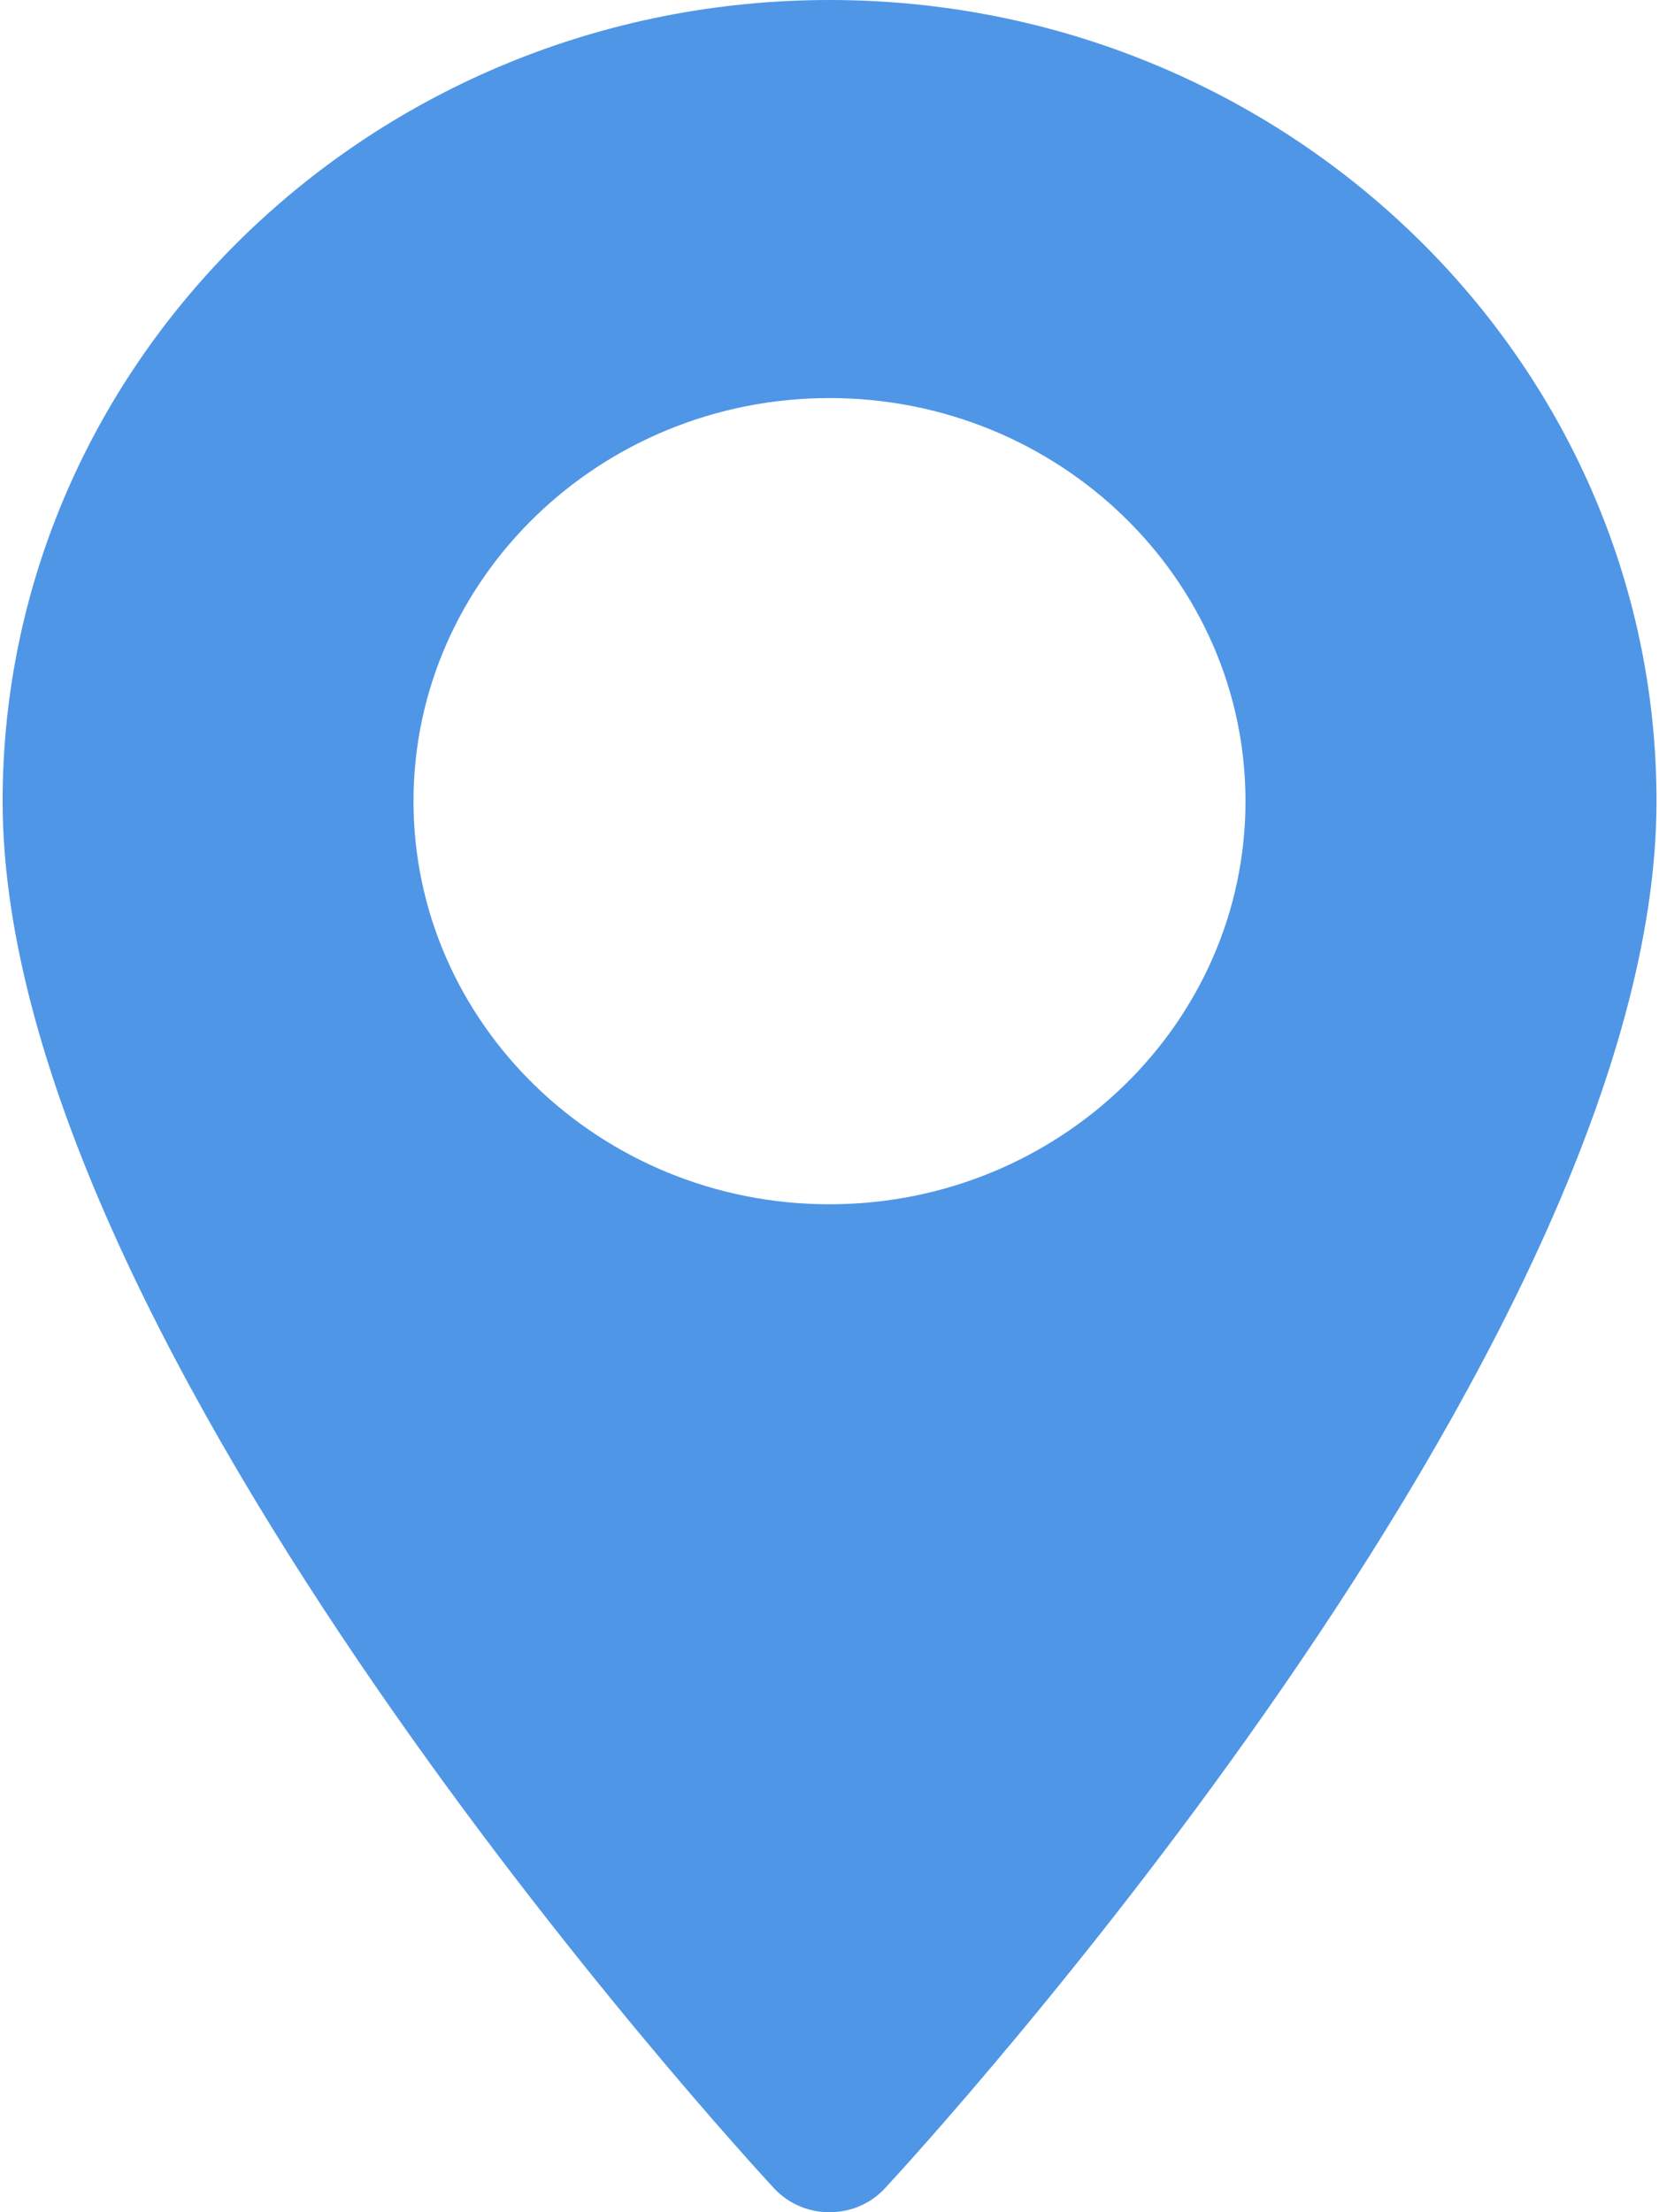 <svg width="12" height="16" viewBox="0 0 12 16" fill="none" xmlns="http://www.w3.org/2000/svg">
<path fill-rule="evenodd" clip-rule="evenodd" d="M0.019 5.795C0.019 2.599 2.702 0 6 0C9.298 0 11.982 2.599 11.982 5.795C11.982 9.76 6.629 15.581 6.401 15.827C6.187 16.058 5.813 16.058 5.599 15.827C5.371 15.581 0.019 9.76 0.019 5.795ZM2.991 5.795C2.991 7.402 4.341 8.71 6 8.71C7.659 8.71 9.009 7.402 9.009 5.795C9.009 4.187 7.659 2.879 6 2.879C4.341 2.879 2.991 4.187 2.991 5.795Z" fill="#4F96E6"/>
</svg>
